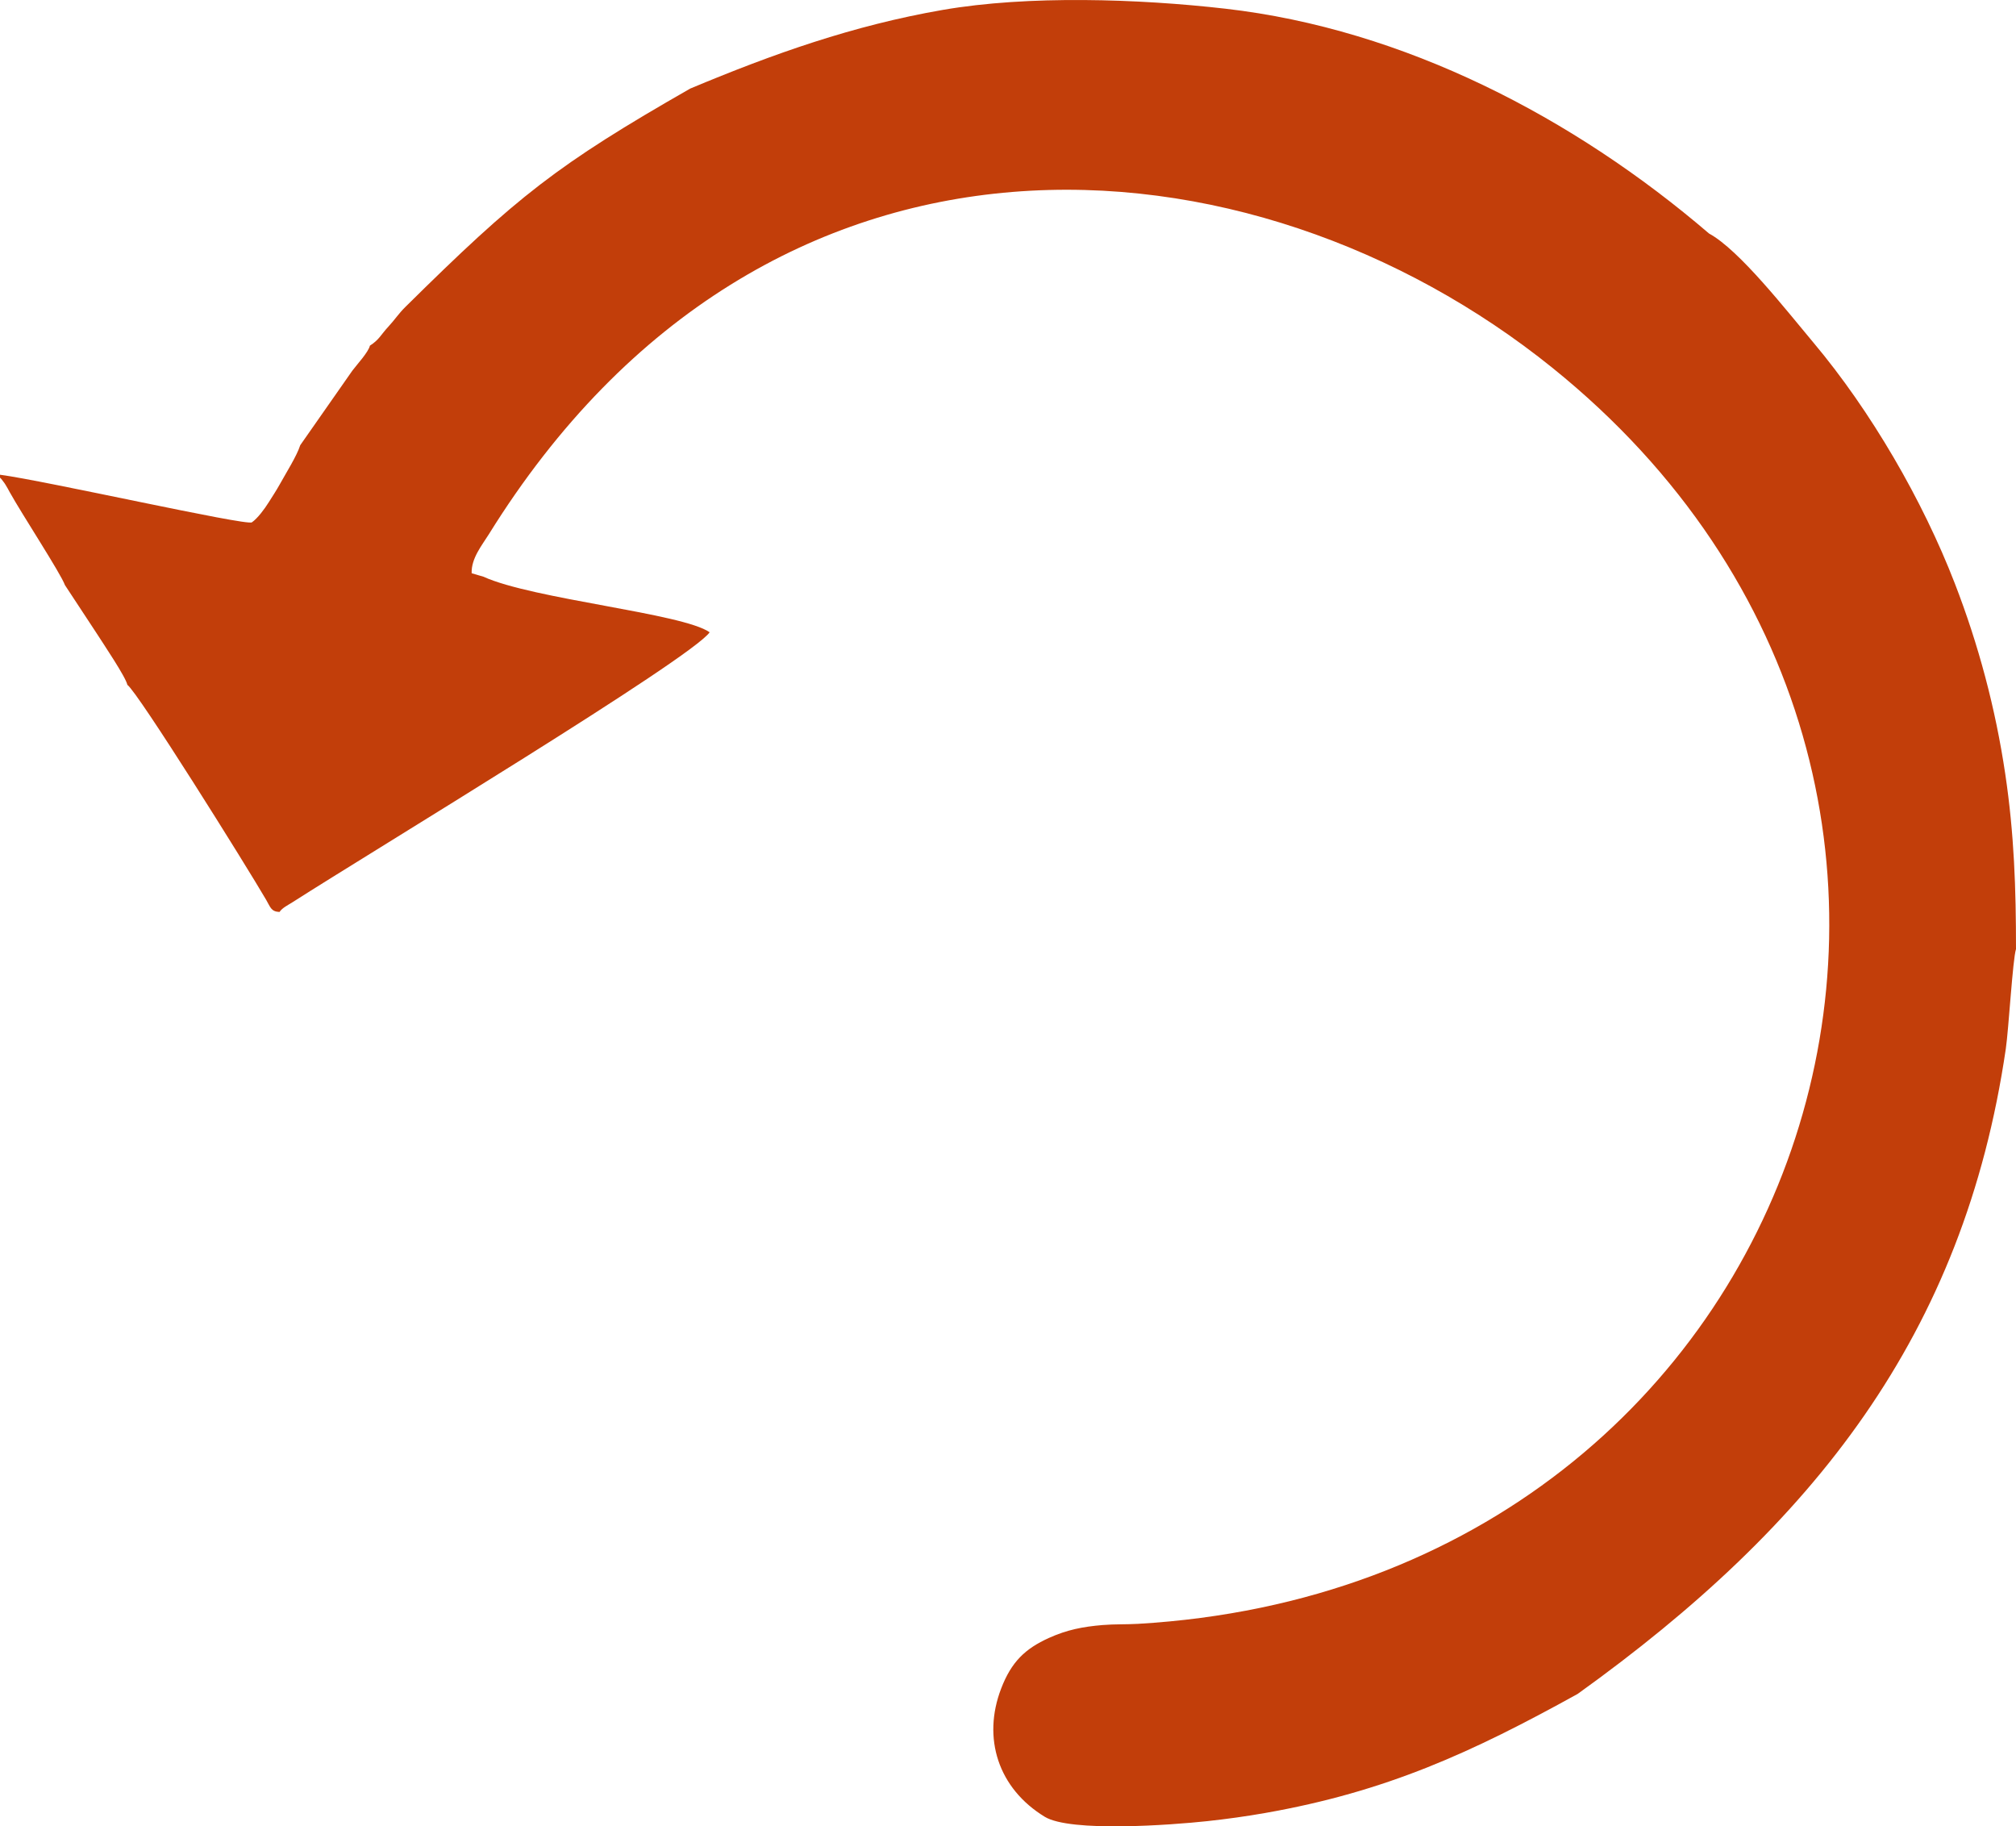 <?xml version="1.0" encoding="UTF-8"?> <!-- Creator: CorelDRAW 2020 (64-Bit) --> <svg xmlns="http://www.w3.org/2000/svg" xmlns:xlink="http://www.w3.org/1999/xlink" xmlns:xodm="http://www.corel.com/coreldraw/odm/2003" xml:space="preserve" width="91.669mm" height="83.031mm" style="shape-rendering:geometricPrecision; text-rendering:geometricPrecision; image-rendering:optimizeQuality; fill-rule:evenodd; clip-rule:evenodd" viewBox="0 0 9204.33 8337.07"> <defs> <style type="text/css"> <![CDATA[ .fil0 {fill:#C23E0A} ]]> </style> </defs> <g id="Слой_x0020_1">  <path class="fil0" d="M3151.46 404.2c-608.88,348.38 -789.04,491.33 -1300.37,996.65 -32.06,31.69 -48.31,58.32 -77.51,89.73 -35.42,38.11 -41.91,59.9 -84.72,87.26 -6.95,29.86 -58.24,85.1 -80.12,114.05l-238.06 340.54c-14.74,47.55 -66.25,129.26 -92.11,176.25 -16.2,29.43 -35.91,59.11 -51.86,84.53 -18.98,30.25 -50.56,73.15 -76.76,91.18 -24.83,17.09 -946.54,-190.67 -1149.95,-217.3l0 13.36c9.65,10.39 2.02,0.3 16.05,19.25 8.95,12.1 1.36,1.34 9.09,13.19 7.9,12.11 12.82,22.31 19.03,33.51 56.59,102.1 232.55,370.27 252.27,424.51l146.24 222.4c29.52,46.29 131.6,197.46 138.71,232.75 49.71,36.39 541.13,822.62 633.81,981.73 19.92,34.23 22.42,53.37 60.82,55.31 12.91,-19.27 39.31,-31.6 60.34,-45.05 364.35,-233.35 1817.59,-1110.32 1903.69,-1231.74 -123.56,-87.03 -806.6,-150.67 -1033.13,-253.81l-53.5 -15.71c-2.69,-68.14 48.52,-129.69 77.87,-176.98 1271.74,-2048.99 3483.62,-1866.63 4855.87,-761.27 2374.73,1912.86 1214,5552.5 -1890.81,5734.07 -54.12,3.16 -108.14,1.01 -161.96,5.5 -90.33,7.53 -162.77,21.64 -245.09,58.79 -109.84,49.6 -171.92,110.11 -218.36,231.05 -87.07,226.87 -13.42,455.99 199.09,585.52 117.46,71.59 578.58,37.53 741.77,19.87 90.04,-9.74 176.67,-21.81 264.06,-37.14 554.2,-97.24 945.1,-276.9 1427.44,-543.82 1077.76,-773.52 1763.5,-1639.65 1954.55,-2944.94 13,-88.81 31.6,-410.08 46.51,-454.93 0,-276.34 -8.06,-523.71 -48.96,-798.79 -44.75,-301.17 -122.35,-591.29 -230.26,-870.17 -146.68,-379.21 -382.84,-787.06 -646.28,-1100.39 -119.84,-142.55 -337.5,-422.4 -476,-497.19 -617.25,-529.2 -1392.42,-932.99 -2207.88,-1026.25 -396.47,-45.31 -900.63,-62.11 -1290.84,5.52 -409.01,70.91 -773.31,200.27 -1152.65,358.98z"></path> </g> </svg> 